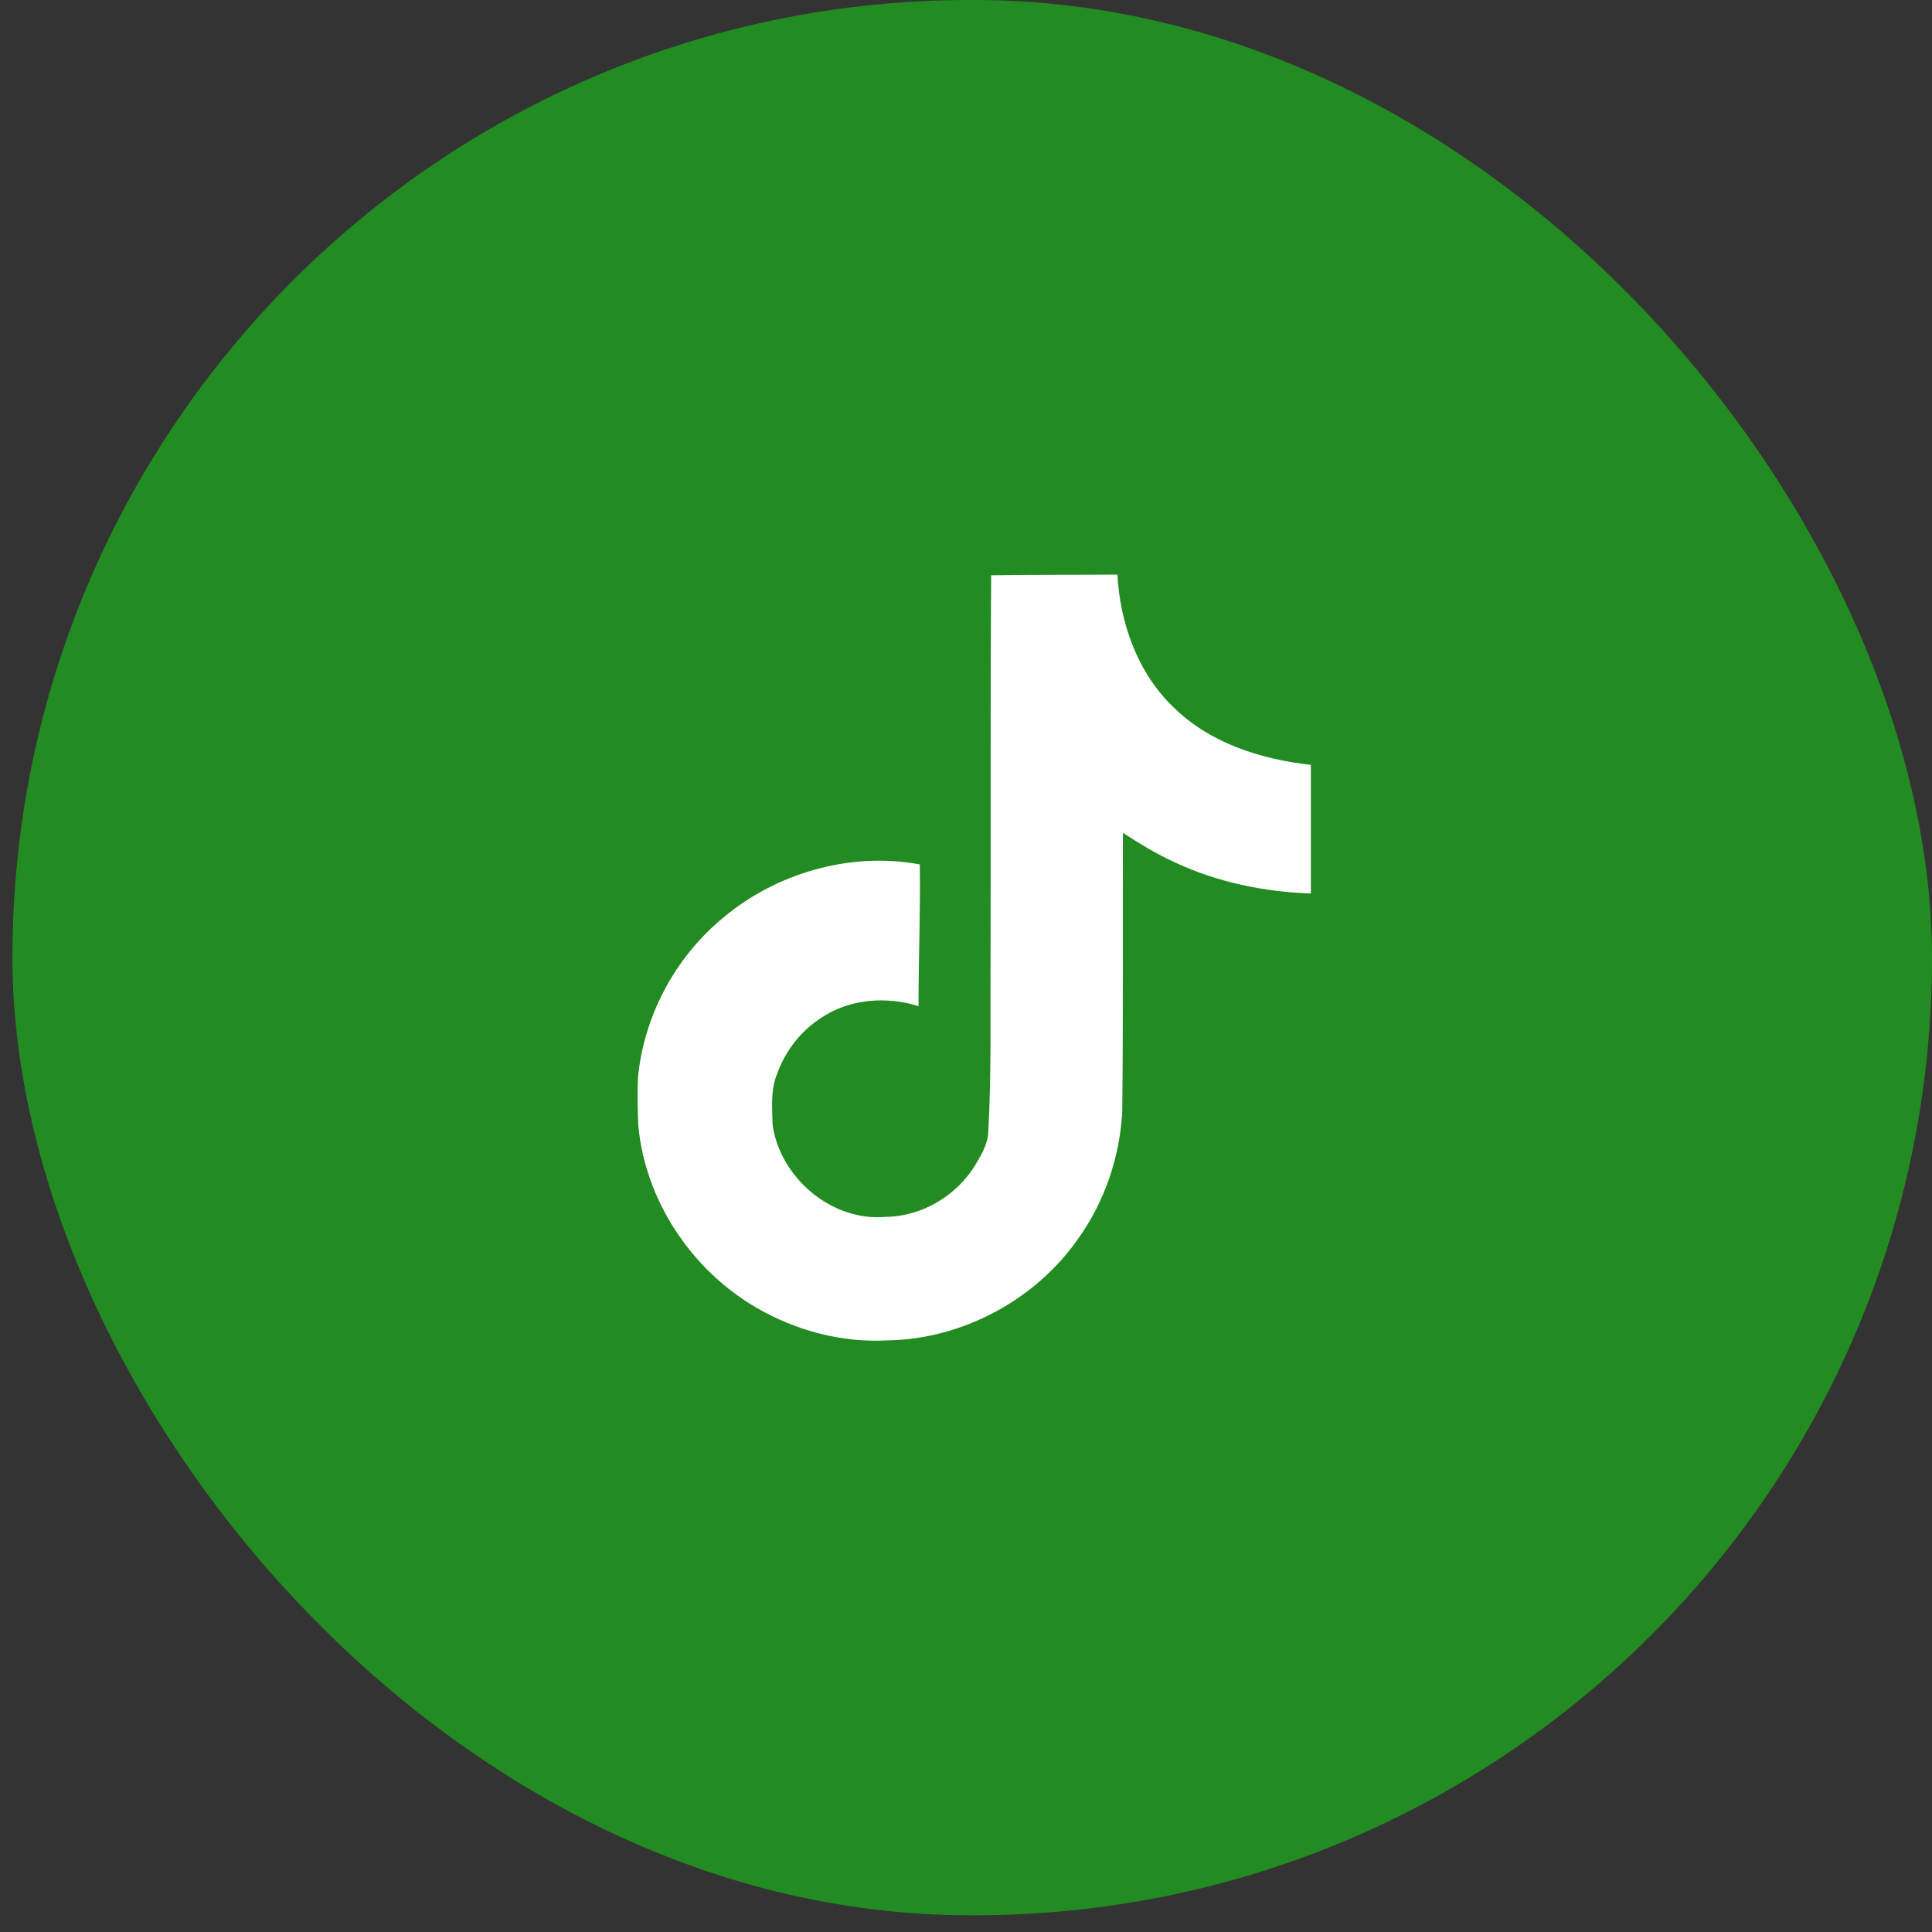 <svg width="40" height="40" viewBox="0 0 40 40" fill="none" xmlns="http://www.w3.org/2000/svg">
<rect x="0" y="0" width="40" height="40" fill="#333333" stroke="none"/>
<rect x="0.257" width="39.743" height="39.654" rx="19.827" fill="#228B22"/>
<path d="M20.521 11.91C21.397 11.896 22.266 11.903 23.135 11.896C23.189 12.908 23.556 13.939 24.305 14.652C25.054 15.386 26.11 15.723 27.14 15.835V18.499C26.177 18.466 25.207 18.267 24.332 17.858C23.951 17.686 23.596 17.468 23.249 17.243C23.242 19.173 23.256 21.103 23.235 23.026C23.182 23.951 22.874 24.87 22.333 25.63C21.457 26.899 19.94 27.725 18.382 27.751C17.426 27.804 16.47 27.547 15.655 27.071C14.304 26.284 13.355 24.843 13.215 23.297C13.201 22.966 13.194 22.636 13.208 22.312C13.328 21.056 13.957 19.854 14.933 19.034C16.042 18.082 17.593 17.627 19.044 17.897C19.057 18.876 19.017 19.854 19.017 20.832C18.355 20.62 17.58 20.68 16.998 21.076C16.577 21.347 16.256 21.764 16.089 22.233C15.949 22.57 15.989 22.94 15.996 23.297C16.156 24.381 17.212 25.293 18.335 25.194C19.084 25.187 19.799 24.758 20.187 24.13C20.314 23.912 20.454 23.687 20.461 23.429C20.528 22.246 20.501 21.07 20.508 19.887C20.515 17.223 20.501 14.566 20.521 11.91Z" fill="white"/>
</svg>
